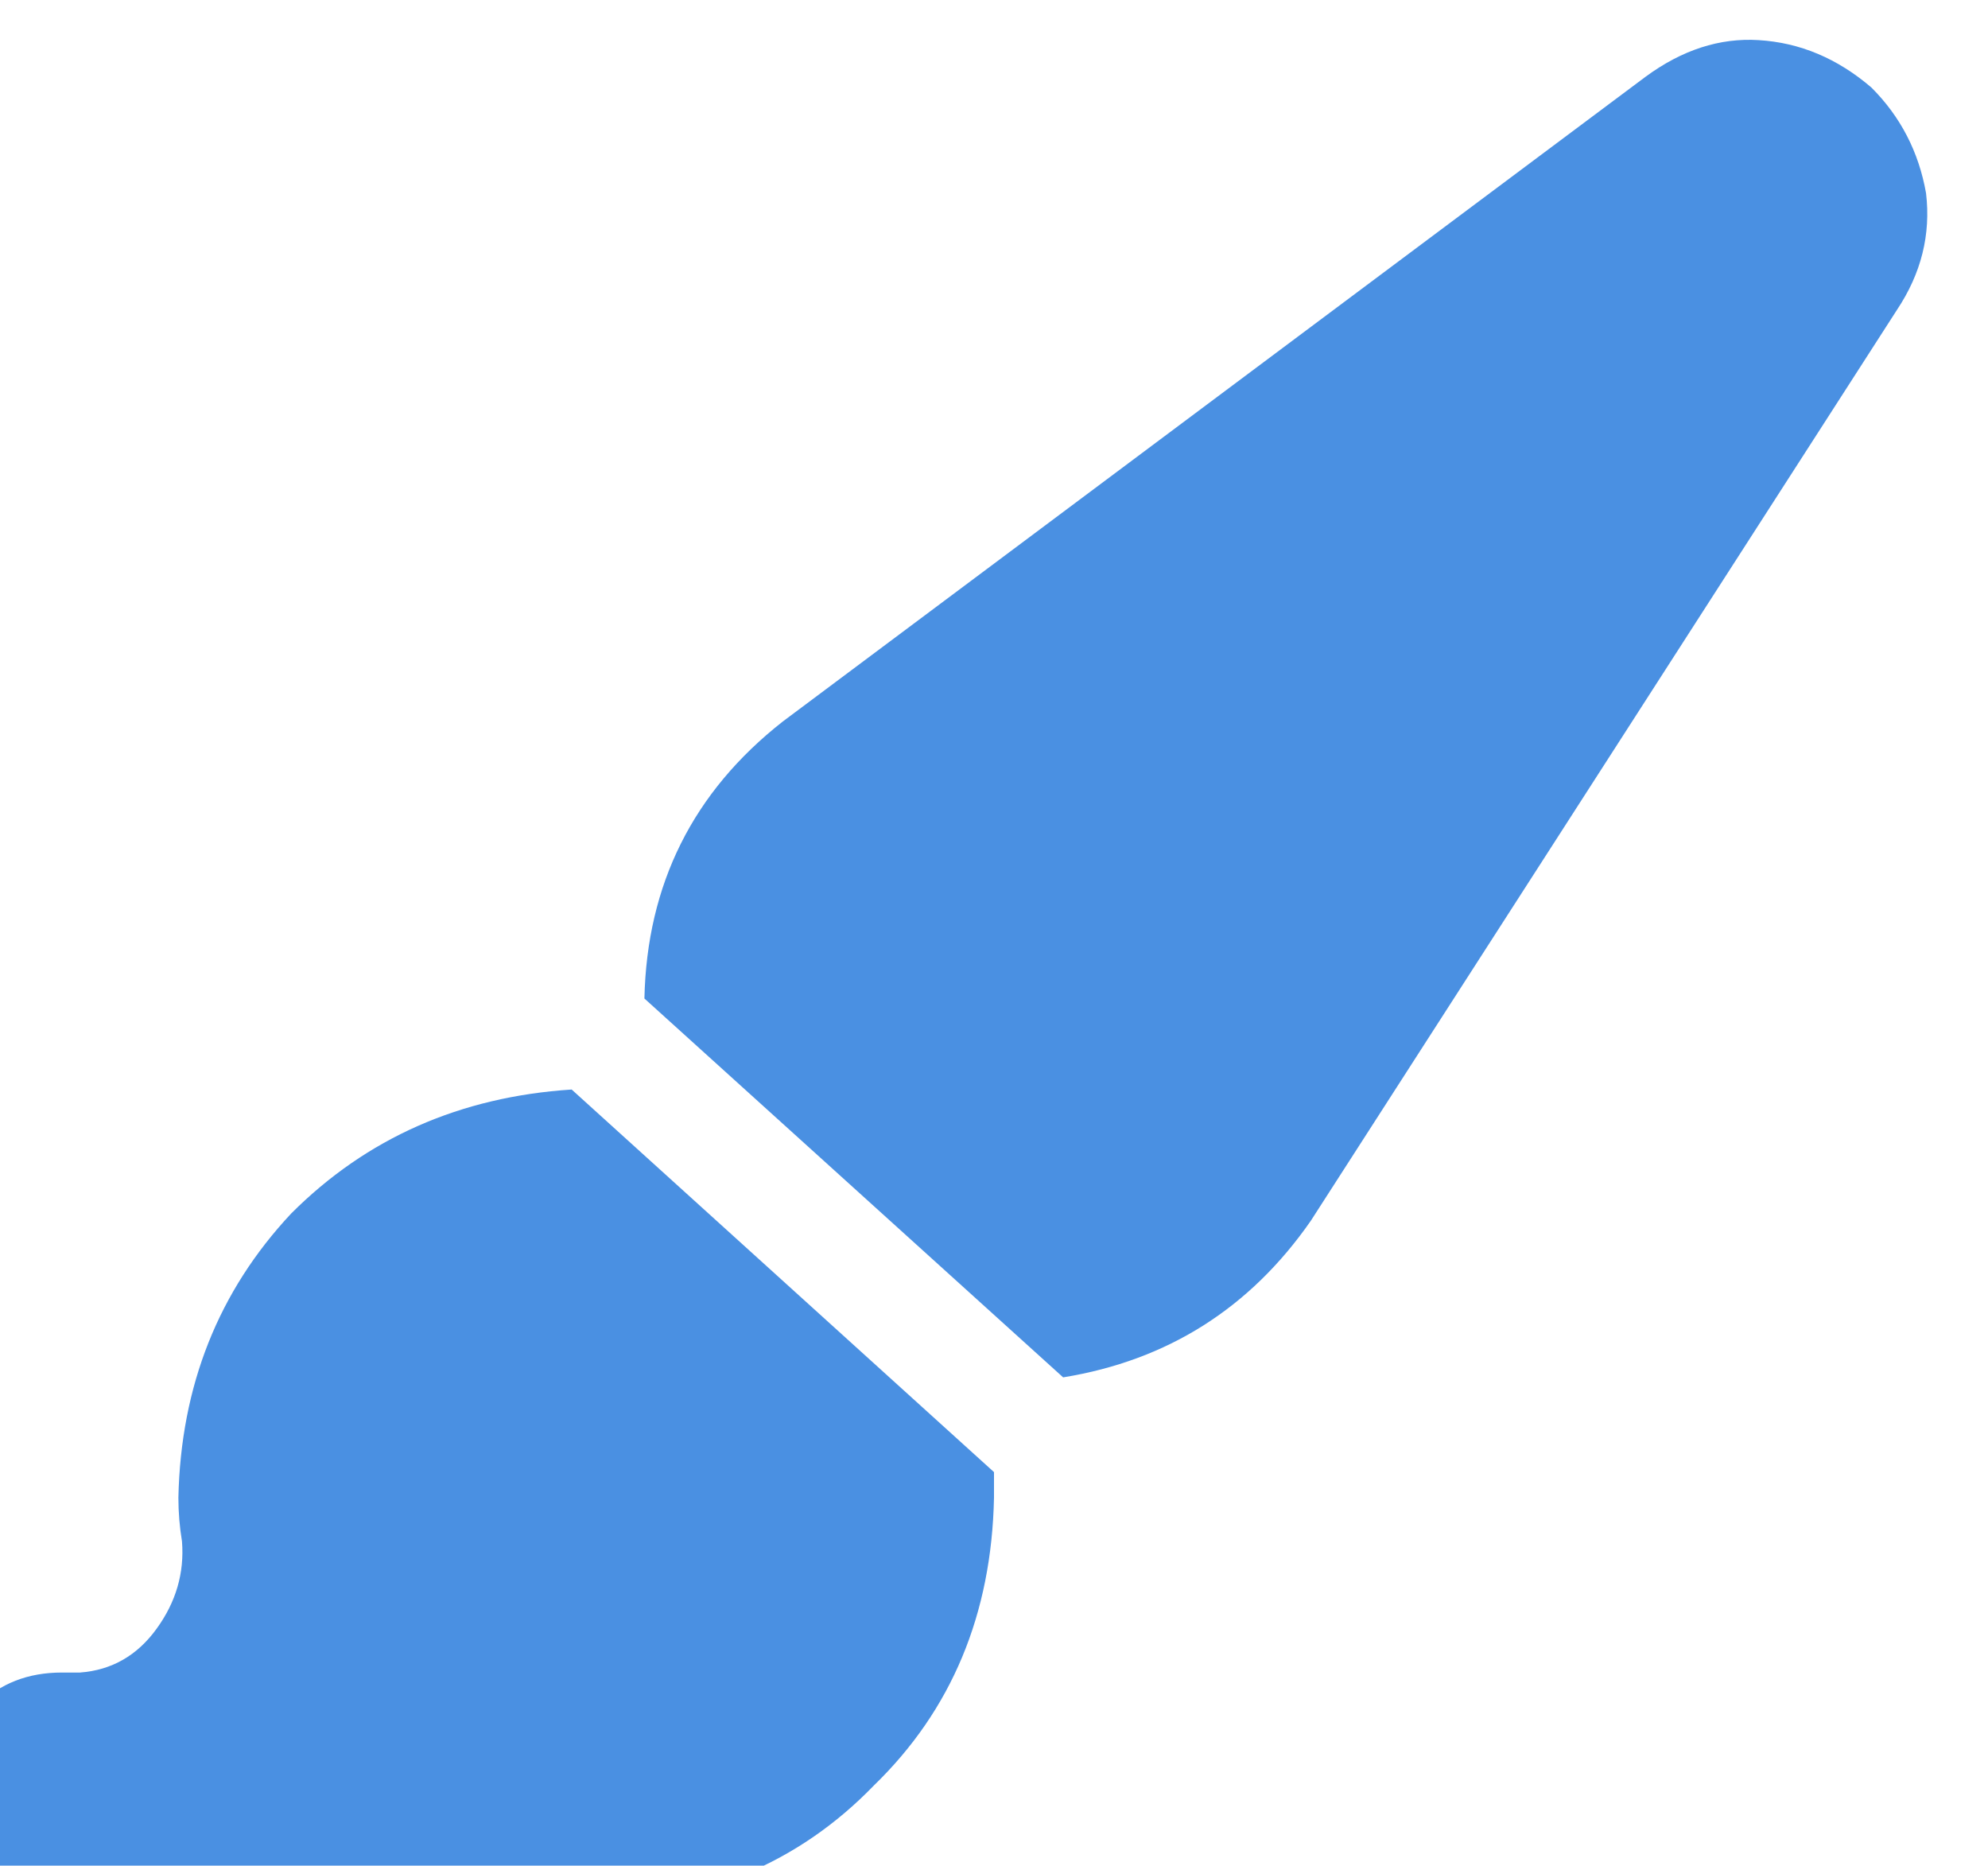 <svg xmlns="http://www.w3.org/2000/svg" xmlns:xlink="http://www.w3.org/1999/xlink" fill="none" version="1.1" width="14.922" height="14" viewBox="0 0 14.922 14"><defs><clipPath id="master_svg0_5_318"><rect x="0" y="0" width="14.922" height="14" rx="0"/></clipPath></defs><g clip-path="url(#master_svg0_5_318)"><g transform="matrix(1,0,0,-1,0,28.602)"><g><path d="M7.98,18.266Q9.155,18.457,9.839,19.441L14.239,26.277Q14.512,26.687,14.457,27.152Q14.375,27.617,14.047,27.945Q13.665,28.273,13.2,28.301Q12.763,28.328,12.353,28.027L5.876,23.188Q4.865,22.395,4.837,21.109L7.98,18.266ZM7.461,17.555L4.291,20.426L7.461,17.555L4.291,20.426Q3.034,20.344,2.186,19.496Q1.366,18.621,1.339,17.363Q1.339,17.199,1.366,17.035Q1.394,16.68,1.175,16.379Q0.957,16.078,0.601,16.051L0.465,16.051Q0.082,16.051,-0.164,15.805Q-0.41,15.559,-0.41,15.176Q-0.41,14.793,-0.164,14.547Q0.082,14.301,0.465,14.301L4.4,14.301Q5.712,14.328,6.559,15.203Q7.434,16.051,7.461,17.363Q7.461,17.418,7.461,17.473Q7.461,17.527,7.461,17.555Z" fill="#4A90E2" fill-opacity="1" style="mix-blend-mode:passthrough"/></g></g></g></svg>